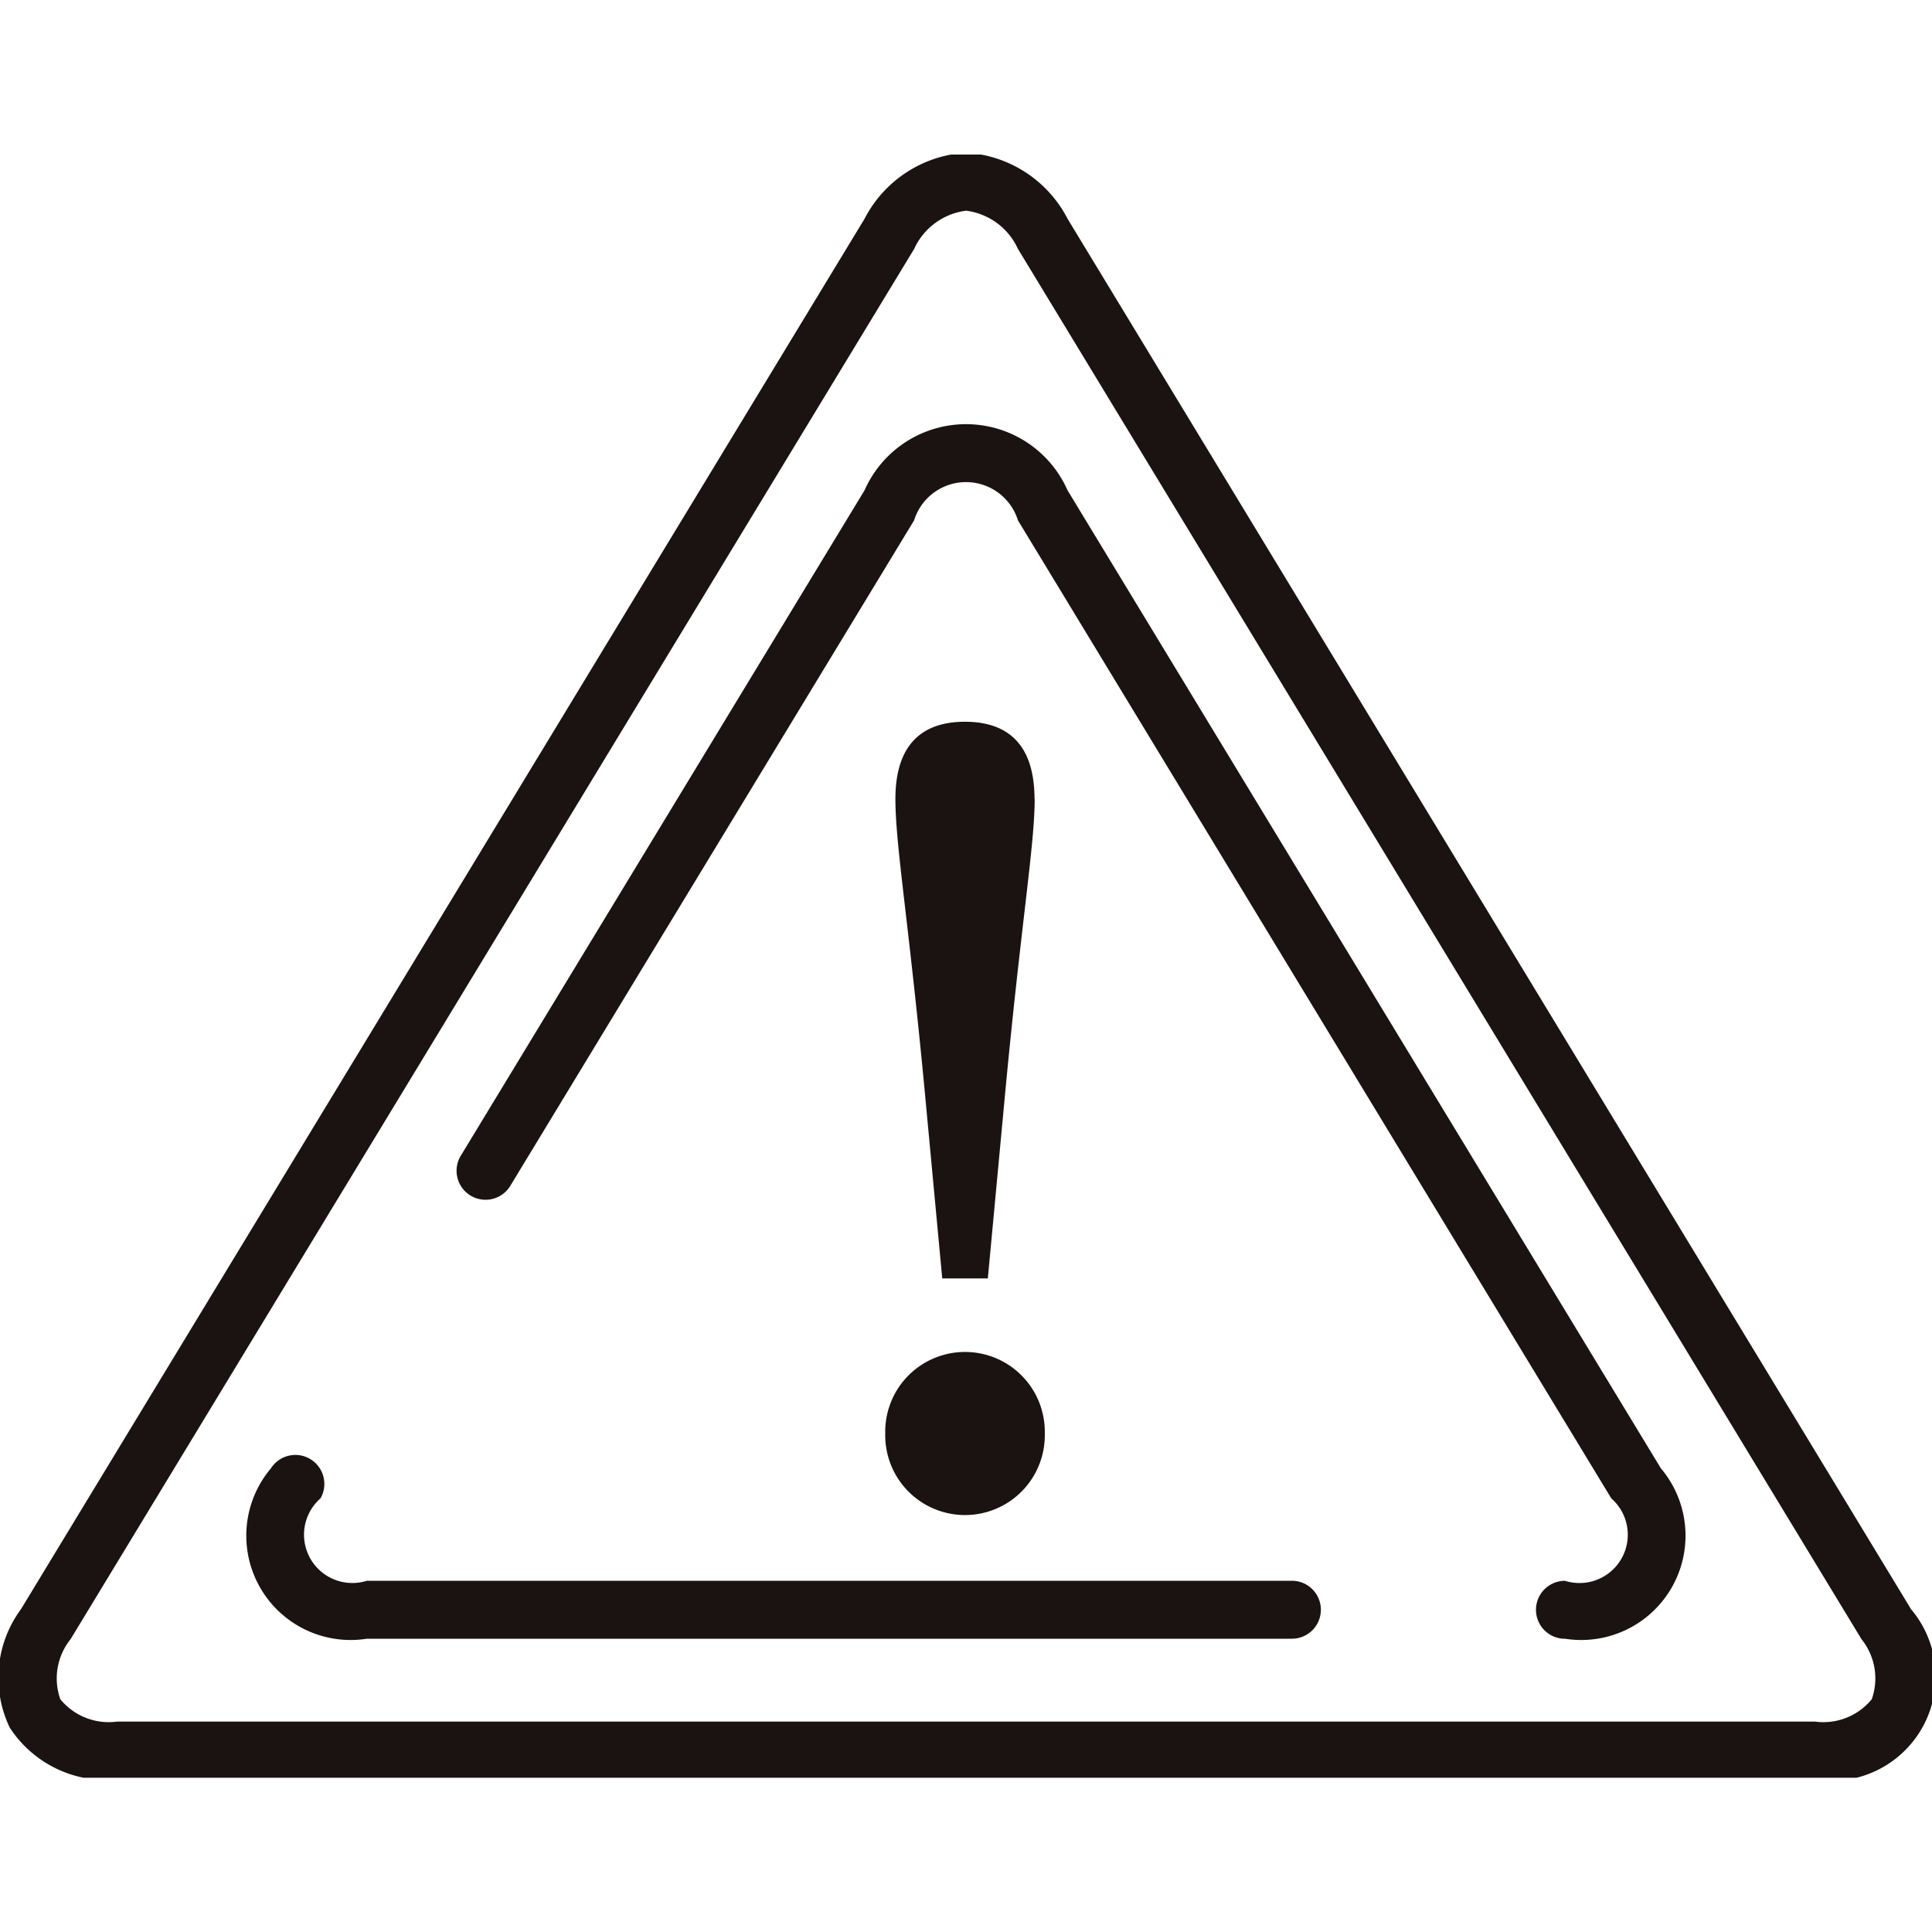 <svg xmlns="http://www.w3.org/2000/svg" xmlns:xlink="http://www.w3.org/1999/xlink" width="50" height="50" viewBox="0 0 50 50">
  <defs>
    <clipPath id="clip-path">
      <rect id="長方形_48199" data-name="長方形 48199" width="50" height="42.008" fill="none" stroke="#707070" stroke-width="1.5"/>
    </clipPath>
  </defs>
  <g id="グループ_72224" data-name="グループ 72224" transform="translate(-1016 -1376)">
    <g id="グループ_72207" data-name="グループ 72207" transform="translate(1016 1380)">
      <g id="グループ_72206" data-name="グループ 72206" clip-path="url(#clip-path)">
        <path id="パス_160204" data-name="パス 160204" d="M53.772,48.852H9.823A2.985,2.985,0,0,1,7.05,47.509a2.986,2.986,0,0,1,.29-3.067L29.171,8.46A3.165,3.165,0,0,1,31.8,6.75a3.165,3.165,0,0,1,2.626,1.71L56.254,44.442a2.7,2.7,0,0,1-2.483,4.41ZM31.8,8.25a1.711,1.711,0,0,0-1.344.988L8.623,45.22a1.618,1.618,0,0,0-.265,1.553,1.618,1.618,0,0,0,1.466.579H53.772a1.618,1.618,0,0,0,1.466-.579,1.618,1.618,0,0,0-.265-1.553L33.141,9.238A1.711,1.711,0,0,0,31.8,8.25Z" transform="translate(-6.797 -6.797)" fill="#1a1311"/>
        <path id="パス_160205" data-name="パス 160205" d="M102.844,371.012H78.9a2.7,2.7,0,0,1-2.483-4.41.75.75,0,0,1,1.282.778,1.25,1.25,0,0,0,1.2,2.132h23.94a.75.75,0,0,1,0,1.5Z" transform="translate(-69.405 -332.602)" fill="#1a1311"/>
        <path id="パス_160206" data-name="パス 160206" d="M162.118,113.152a.75.75,0,0,1,0-1.5,1.25,1.25,0,0,0,1.2-2.132L147.961,84.207a1.407,1.407,0,0,0-2.687,0l-10.441,17.208a.75.75,0,1,1-1.282-.778l10.441-17.208a2.871,2.871,0,0,1,5.252,0L164.6,108.741a2.7,2.7,0,0,1-2.483,4.41Z" transform="translate(-121.617 -74.741)" fill="#1a1311"/>
        <path id="パス_160207" data-name="パス 160207" d="M244.487,175.1a2.065,2.065,0,1,1,4.129,0,2.065,2.065,0,1,1-4.129,0m3.867-16.42c0,1.213-.36,3.263-.786,7.851l-.426,4.555h-1.18l-.426-4.555c-.426-4.588-.786-6.639-.786-7.851,0-1.409.688-2,1.8-2s1.8.59,1.8,2" transform="translate(-221.577 -142.001)" fill="#1a1311"/>
      </g>
    </g>
    <rect id="長方形_48207" data-name="長方形 48207" width="50" height="50" transform="translate(1016 1376)" fill="none"/>
  </g>
</svg>
